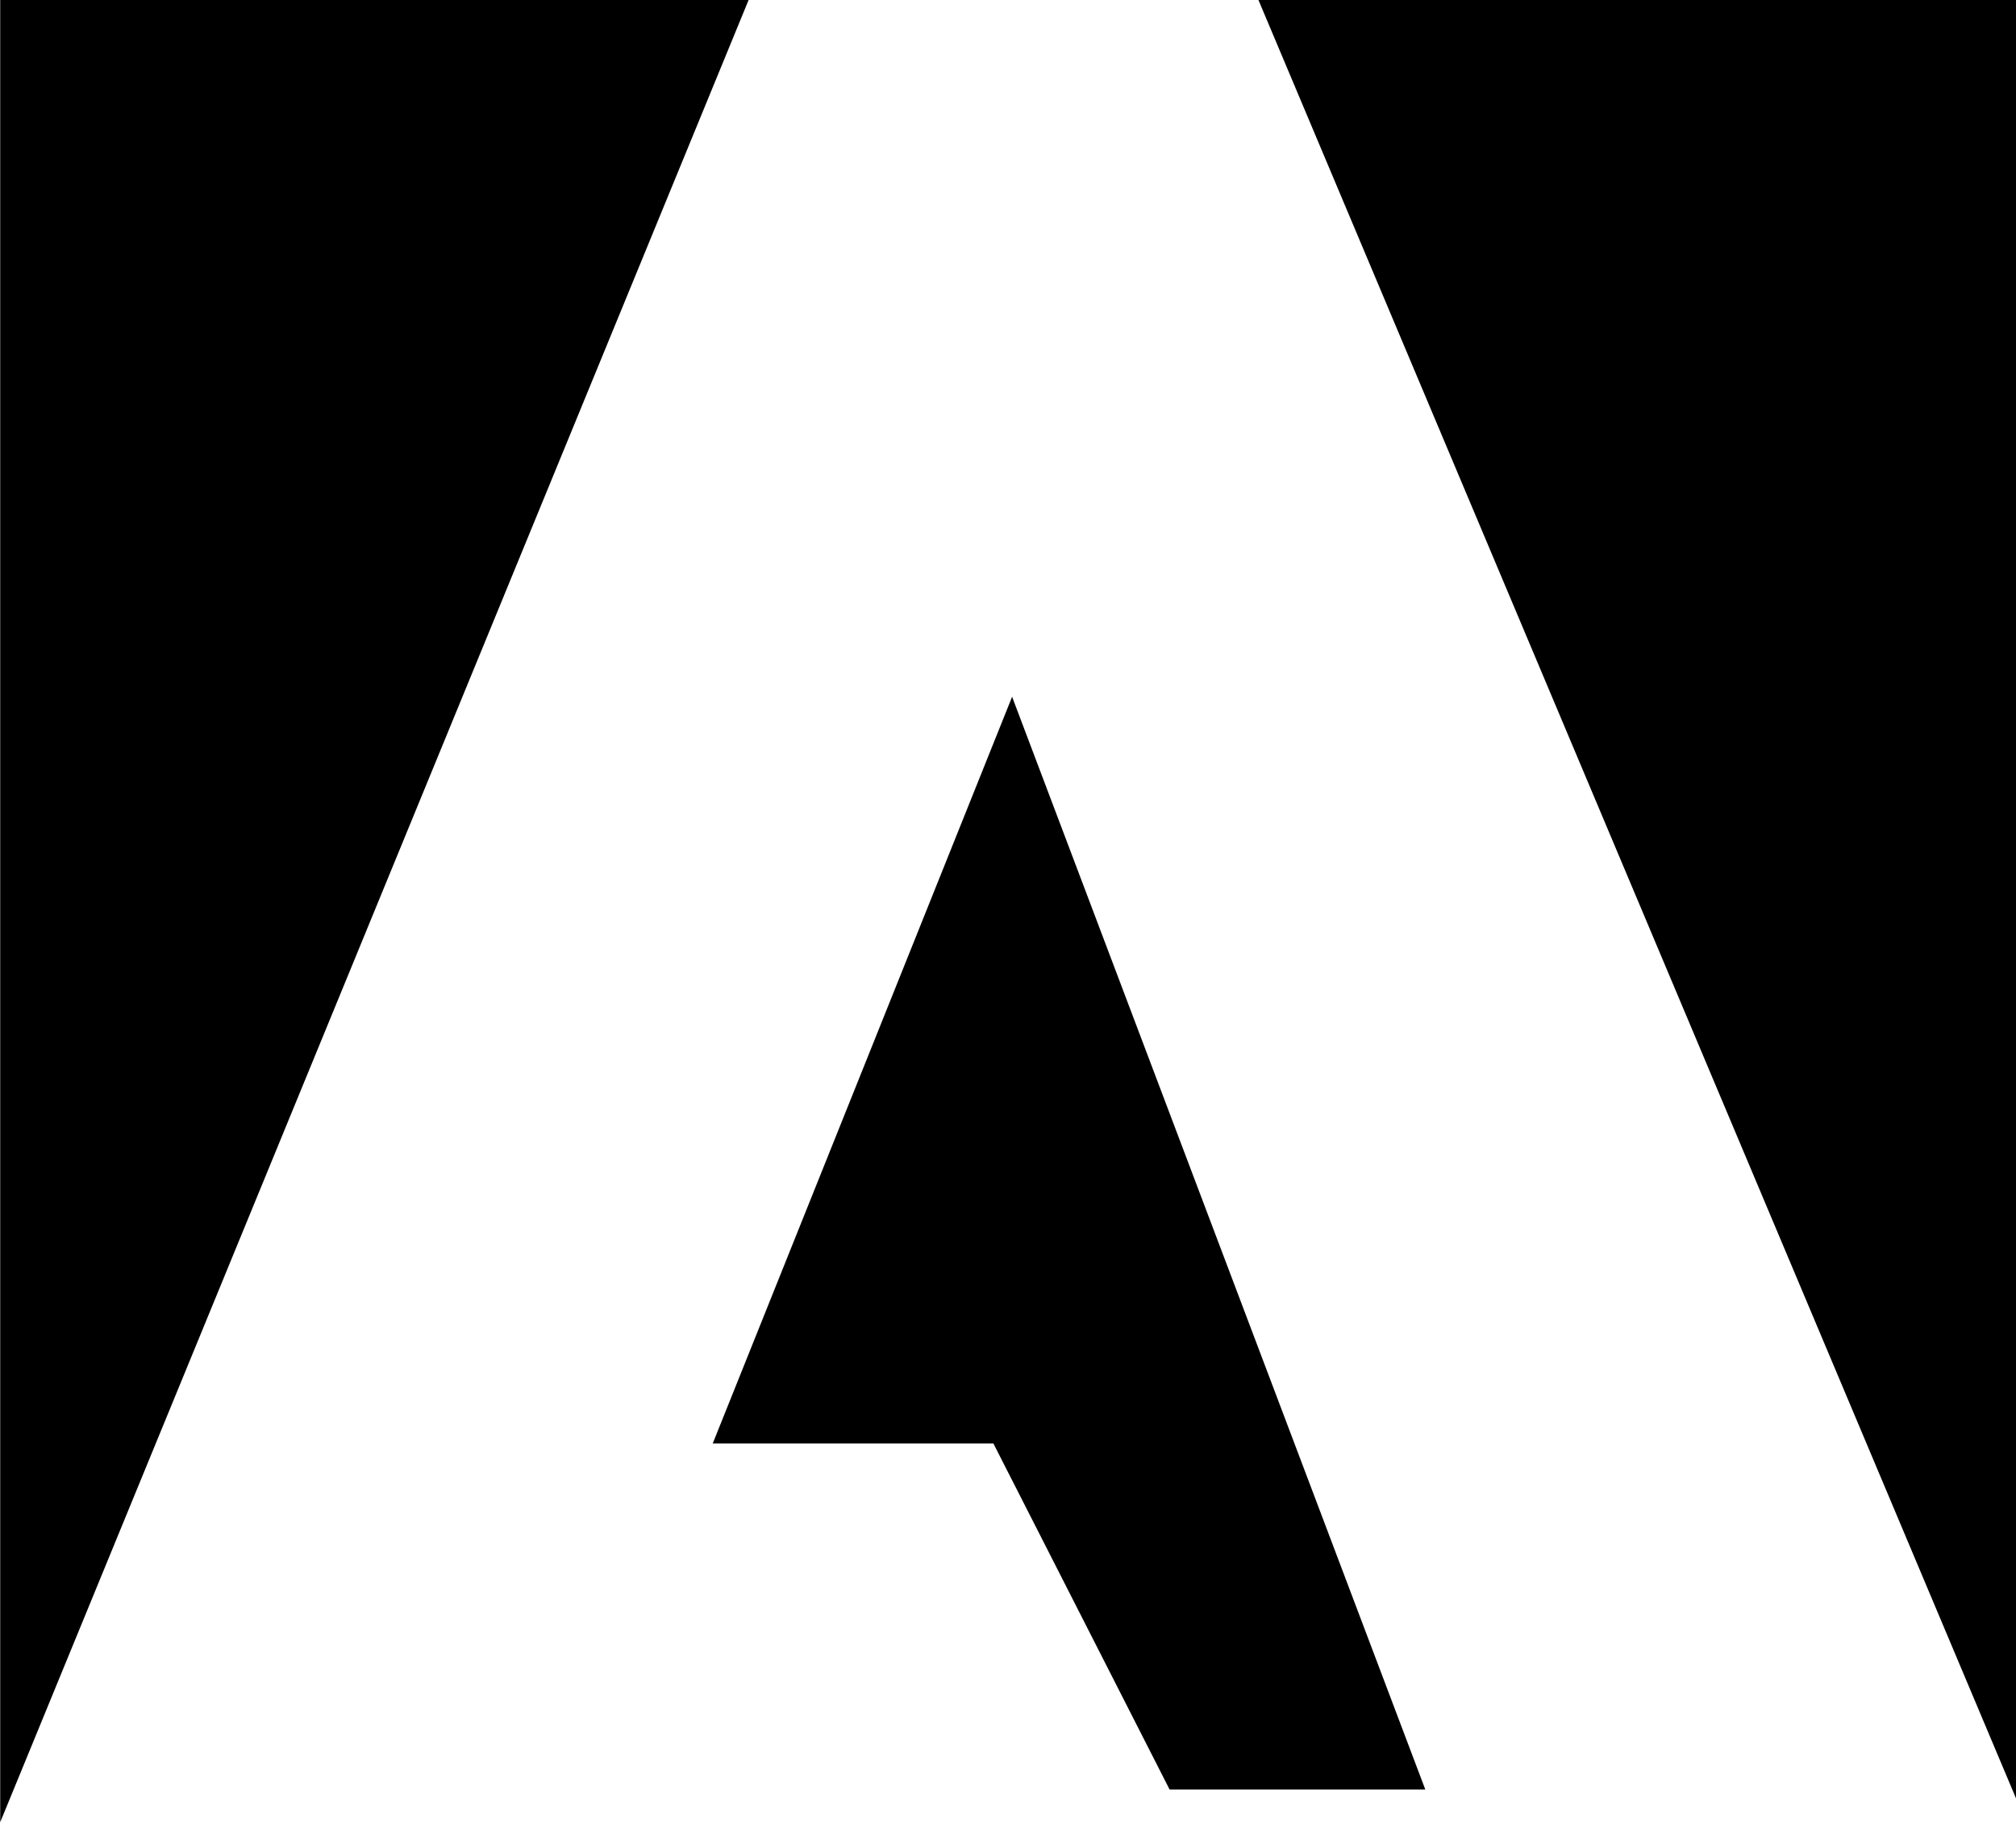 <?xml version="1.0" encoding="UTF-8" standalone="no"?>
<svg
   xmlns:dc="http://purl.org/dc/elements/1.1/"
   xmlns:cc="http://creativecommons.org/ns#"
   xmlns:rdf="http://www.w3.org/1999/02/22-rdf-syntax-ns#"
   xmlns:svg="http://www.w3.org/2000/svg"
   xmlns="http://www.w3.org/2000/svg"
   xmlns:sodipodi="http://sodipodi.sourceforge.net/DTD/sodipodi-0.dtd"
   xmlns:inkscape="http://www.inkscape.org/namespaces/inkscape"
   width="1847.116"
   height="1670.004"
   viewBox="0 0 100.704 91.066"
   version="1.1"
   id="svg8"
   sodipodi:docname="adobe-2.svg"
   inkscape:version="1.0 (4035a4fb49, 2020-05-01)">
  <defs
     id="defs12" />
  <sodipodi:namedview
     inkscape:document-rotation="0"
     pagecolor="#ffffff"
     bordercolor="#666666"
     borderopacity="1"
     objecttolerance="10"
     gridtolerance="10"
     guidetolerance="10"
     inkscape:pageopacity="0"
     inkscape:pageshadow="2"
     inkscape:window-width="1366"
     inkscape:window-height="705"
     id="namedview10"
     showgrid="false"
     inkscape:zoom="0.17727627"
     inkscape:cx="1129.5"
     inkscape:cy="1250"
     inkscape:window-x="-8"
     inkscape:window-y="-8"
     inkscape:window-maximized="1"
     inkscape:current-layer="svg8" />
  <path
     style="clip-rule:evenodd;fill-rule:evenodd;fill:#000000;fill-opacity:1"
     id="path4"
     fill="#cc2229"
     d="M 0,0 H 37.392 L 0,91.066 Z m 62.865,0 h 37.859 V 89.896 Z M 50.557,34.821 71.201,89.43 H 58.425 L 49.622,72.137 H 35.6 Z" />
</svg>

